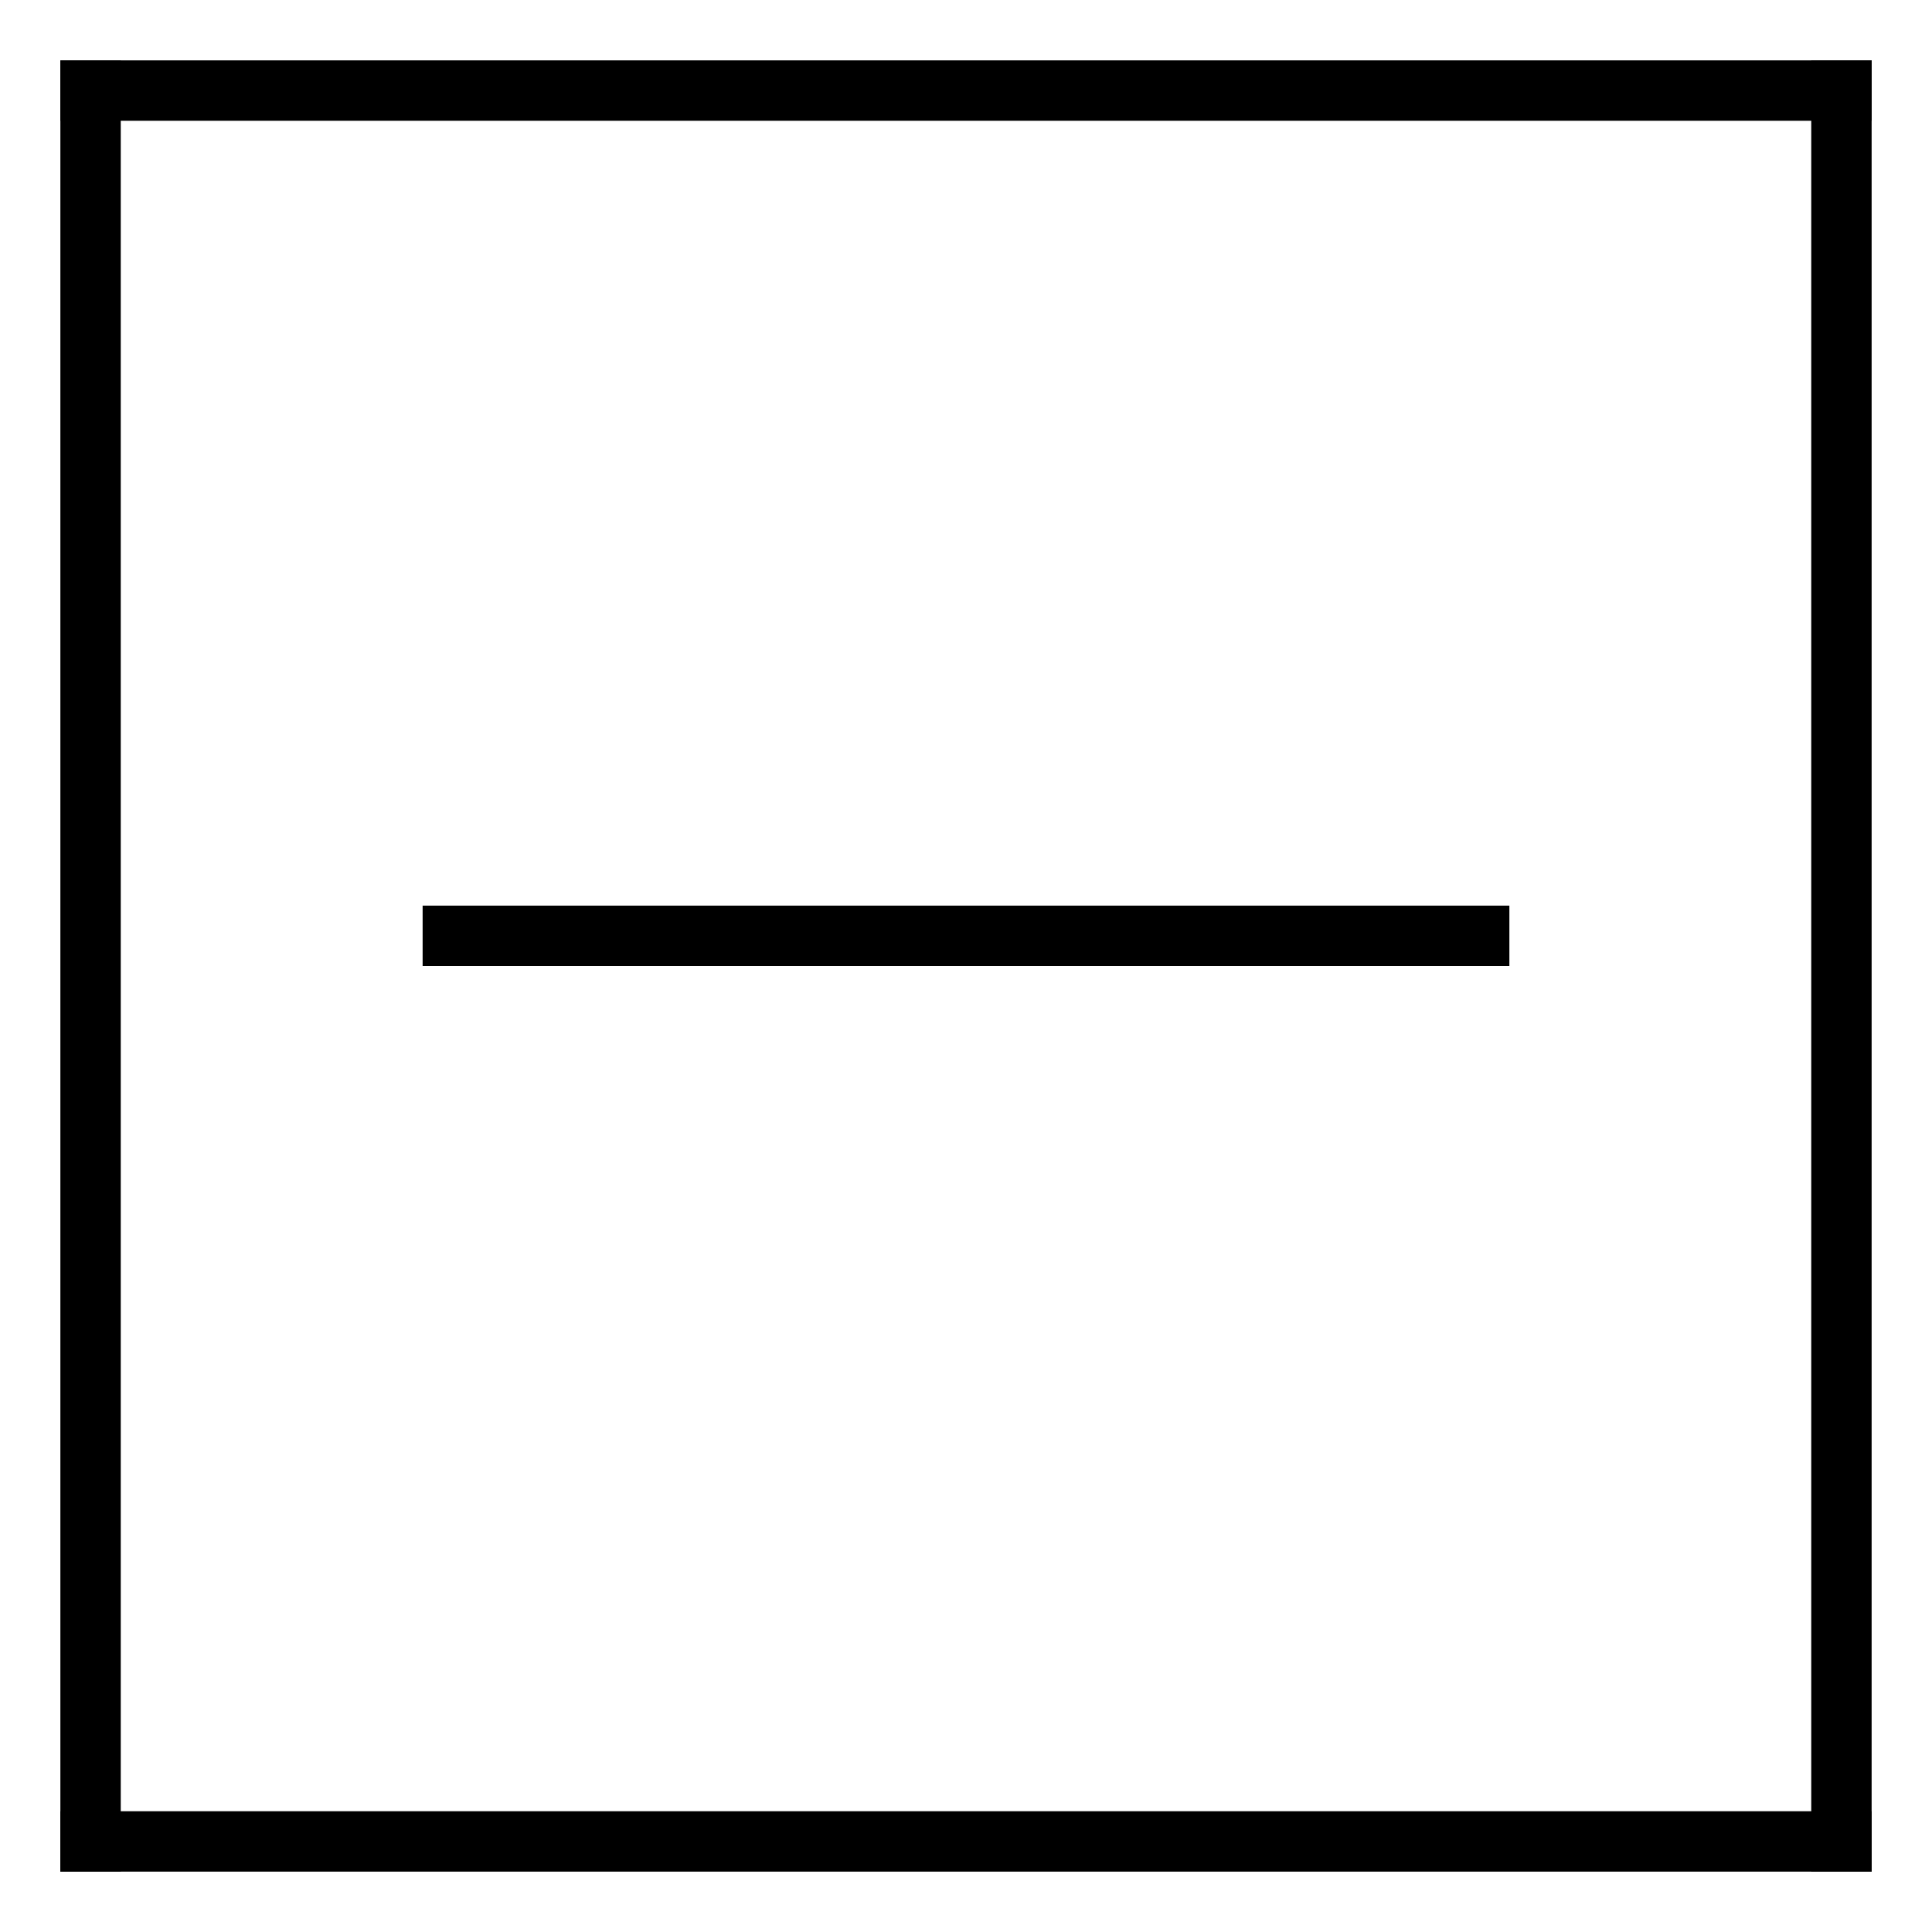 <svg xmlns="http://www.w3.org/2000/svg" width="32" height="32" viewBox="0 0 32 
32"><defs><style>.cls-1{fill:#00000;}</style></defs><title>Plus</title> <g 
id="Icon"><rect class="cls-1" x="7" y="15" width="18" height="1"/><rect class="cls-1" x="1" 
y="1" width="1" height="30"/><rect class="cls-1" x="1" y="1" width="30" 
height="1"/><rect class="cls-1" x="30" y="1" width="1" height="30"/><rect 
class="cls-1" x="1" y="30" width="30" height="1"/></g></svg>